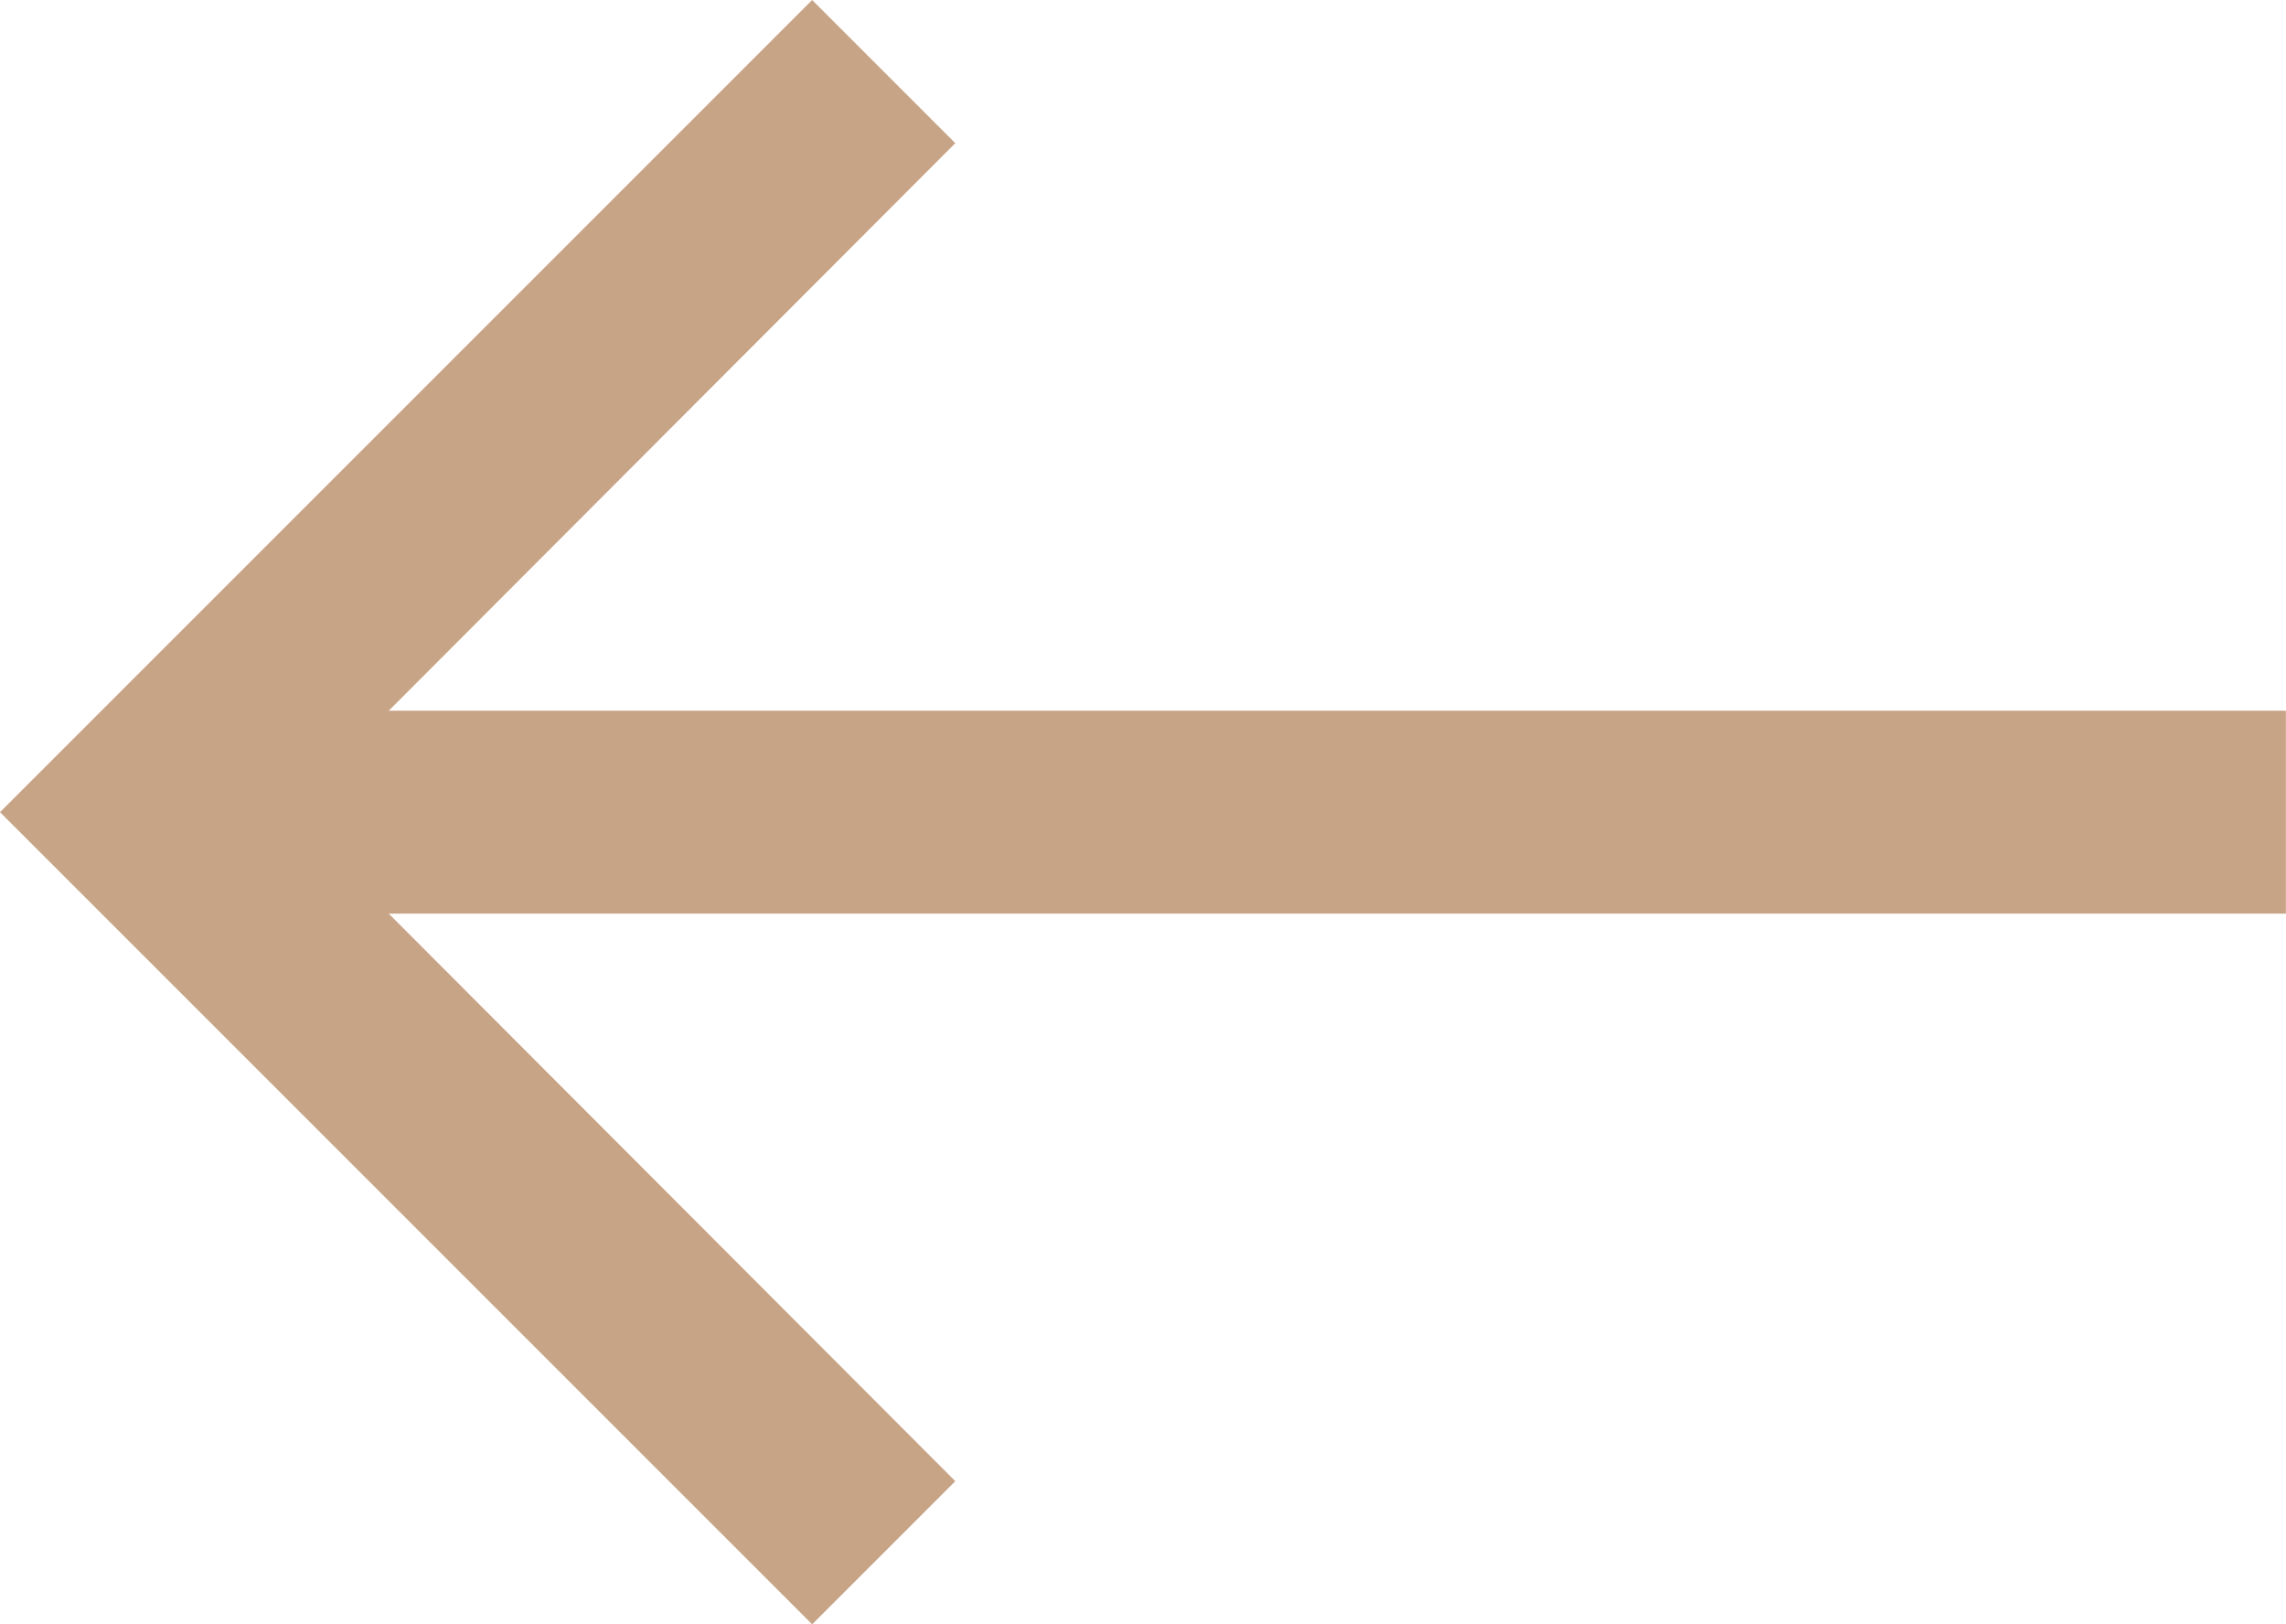 <svg xmlns="http://www.w3.org/2000/svg" width="18.428" height="13.094" viewBox="0 0 18.428 13.094">
  <path id="Path_97069" data-name="Path 97069" d="M6.547,0,5.393,1.154,9.96,5.729H-5.333V7.365H9.96L5.393,11.94l1.154,1.154,6.547-6.547Z" transform="translate(13.094 13.094) rotate(-180)" fill="#c8a487"/>
</svg>
